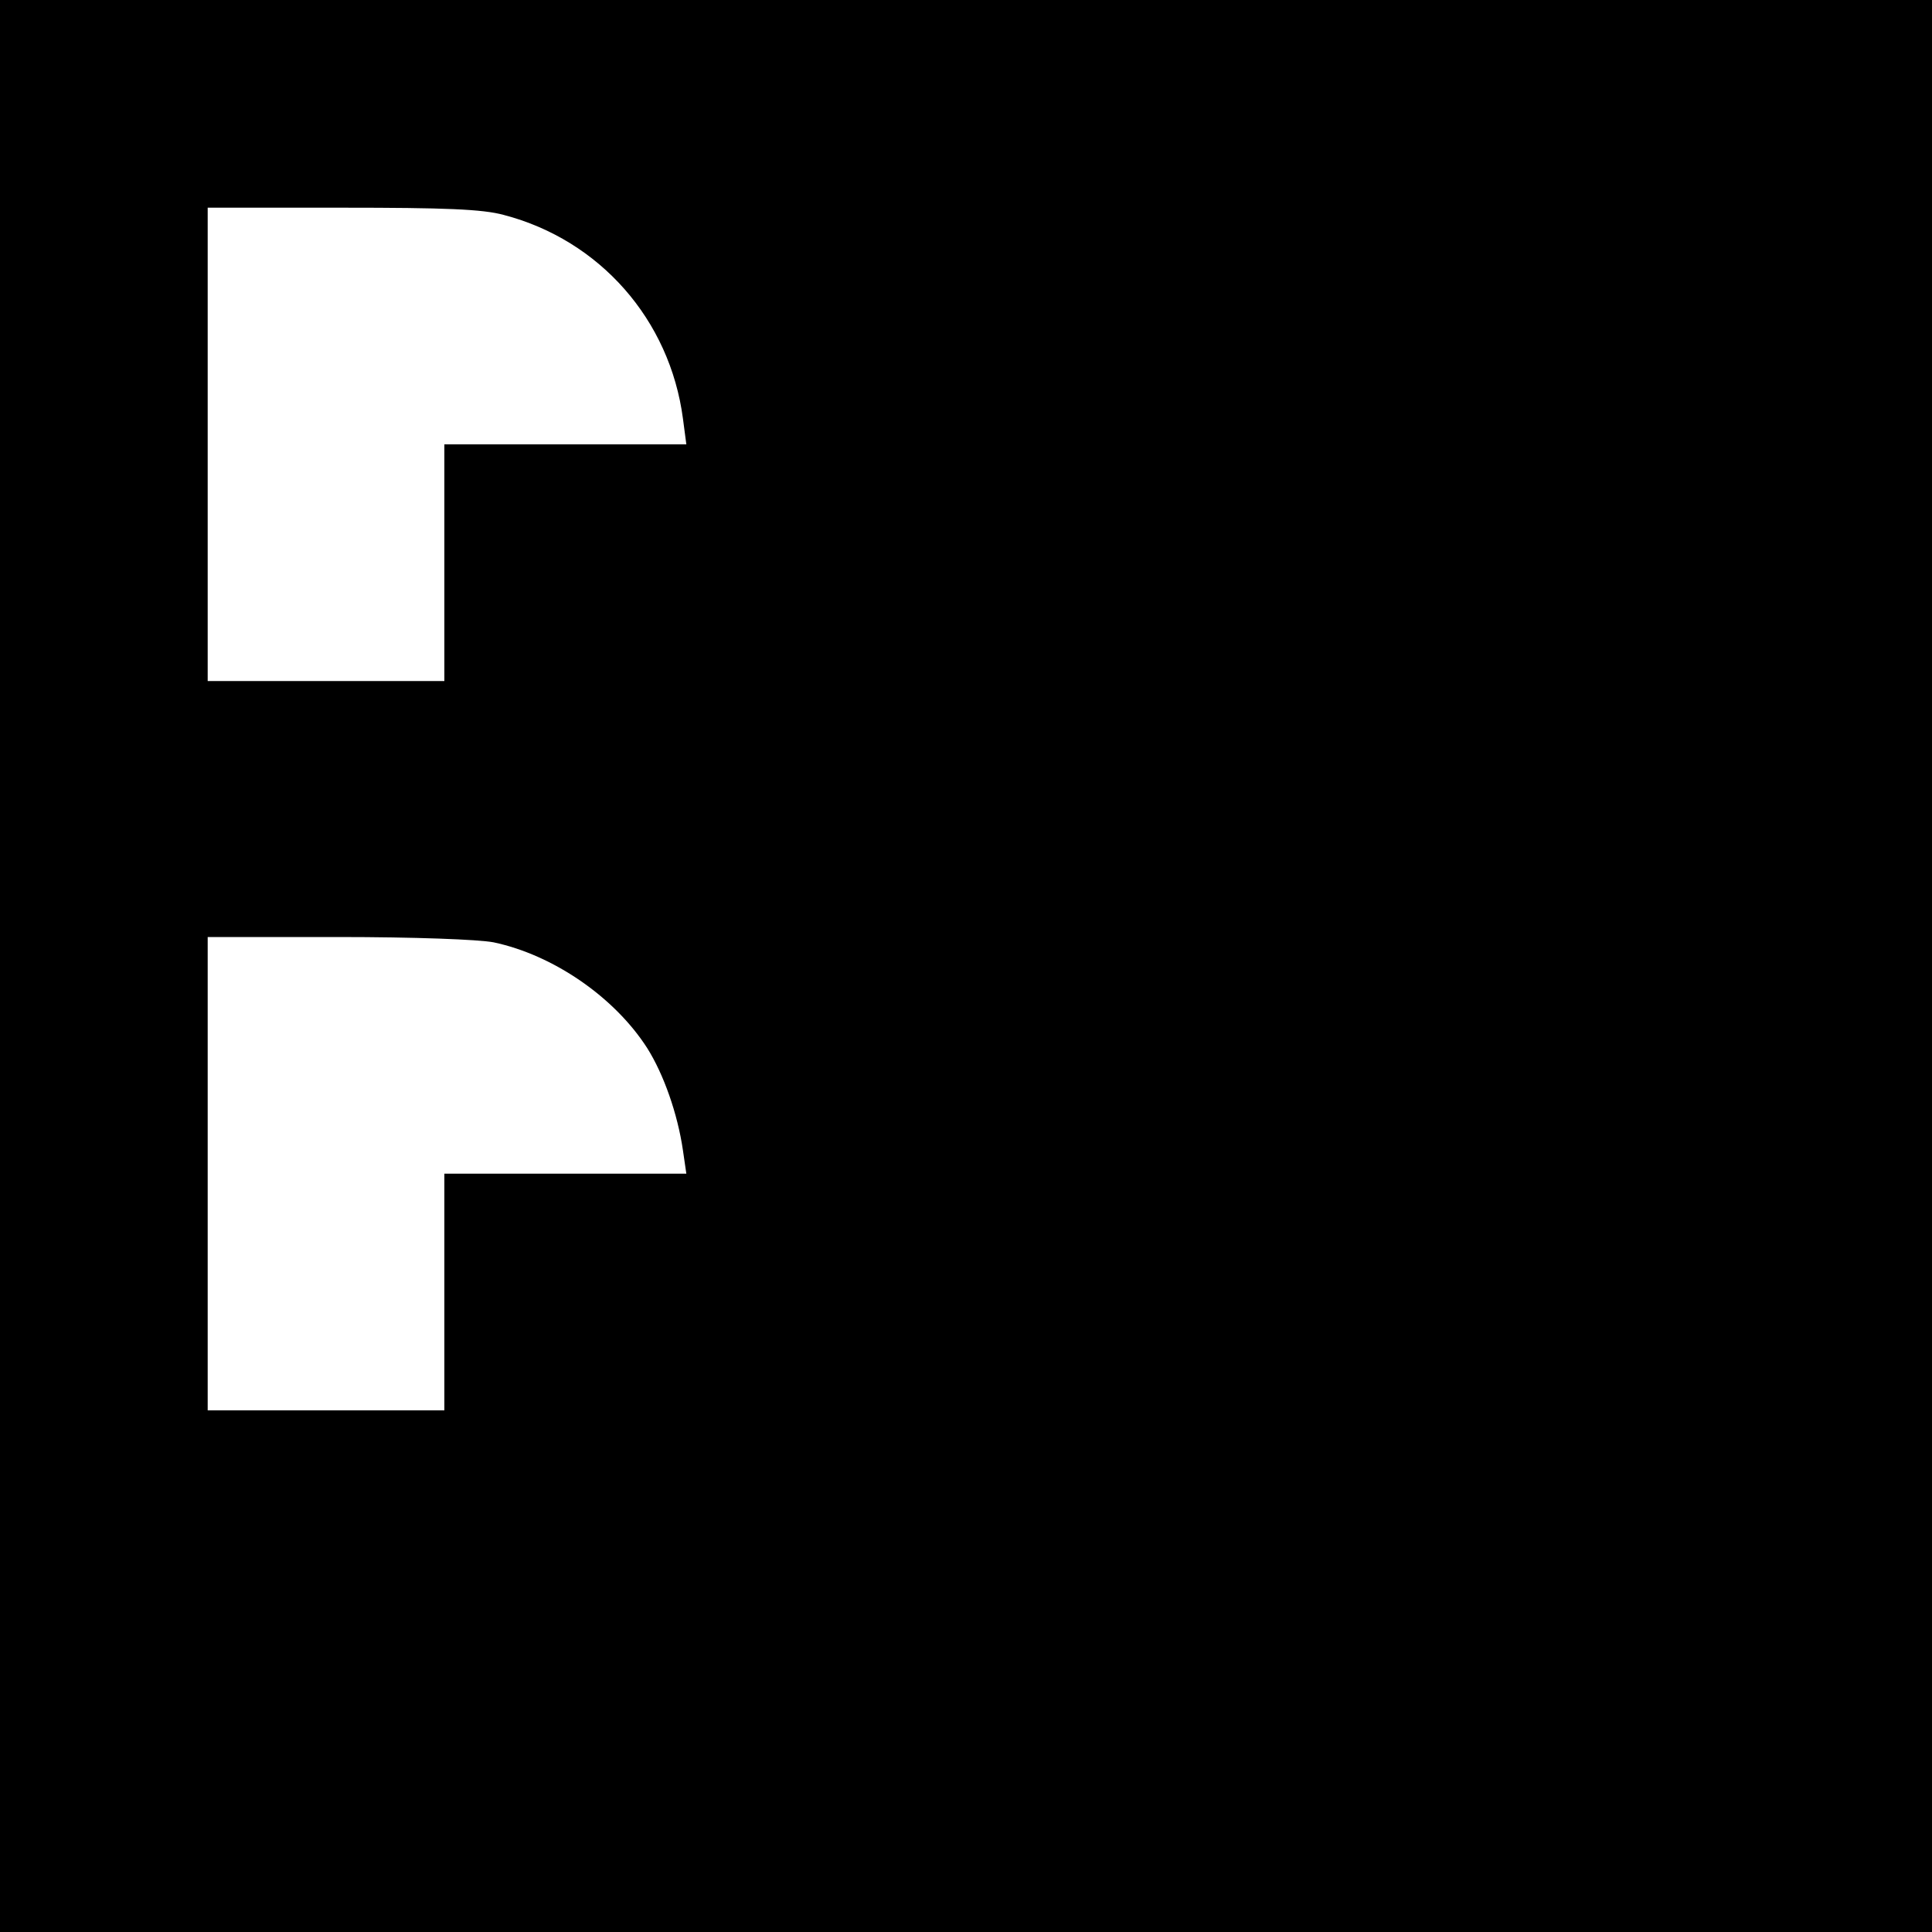 <?xml version="1.0" standalone="no"?>
<!DOCTYPE svg PUBLIC "-//W3C//DTD SVG 20010904//EN"
 "http://www.w3.org/TR/2001/REC-SVG-20010904/DTD/svg10.dtd">
<svg version="1.0" xmlns="http://www.w3.org/2000/svg"
 width="400pt" height="400pt" viewBox="0 0 400 400"
 preserveAspectRatio="xMidYMid meet">
<g transform="translate(0,400) scale(0.1,-0.1)"
fill="#000000" stroke="none">
<path d="M0 2000 l0 -2000 2000 0 2000 0 0 2000 0 2000 -2000 0 -2000 0 0
-2000z m1043 1555 c199 -52 344 -217 371 -422 l7 -53 -251 0 -250 0 0 -245 0
-245 -245 0 -245 0 0 490 0 490 278 0 c214 0 291 -3 335 -15z m-21 -1506 c123
-26 250 -113 318 -219 34 -54 63 -136 74 -212 l7 -48 -250 0 -251 0 0 -245 0
-245 -245 0 -245 0 0 490 0 490 270 0 c158 0 291 -5 322 -11z"/>
</g>
</svg>
